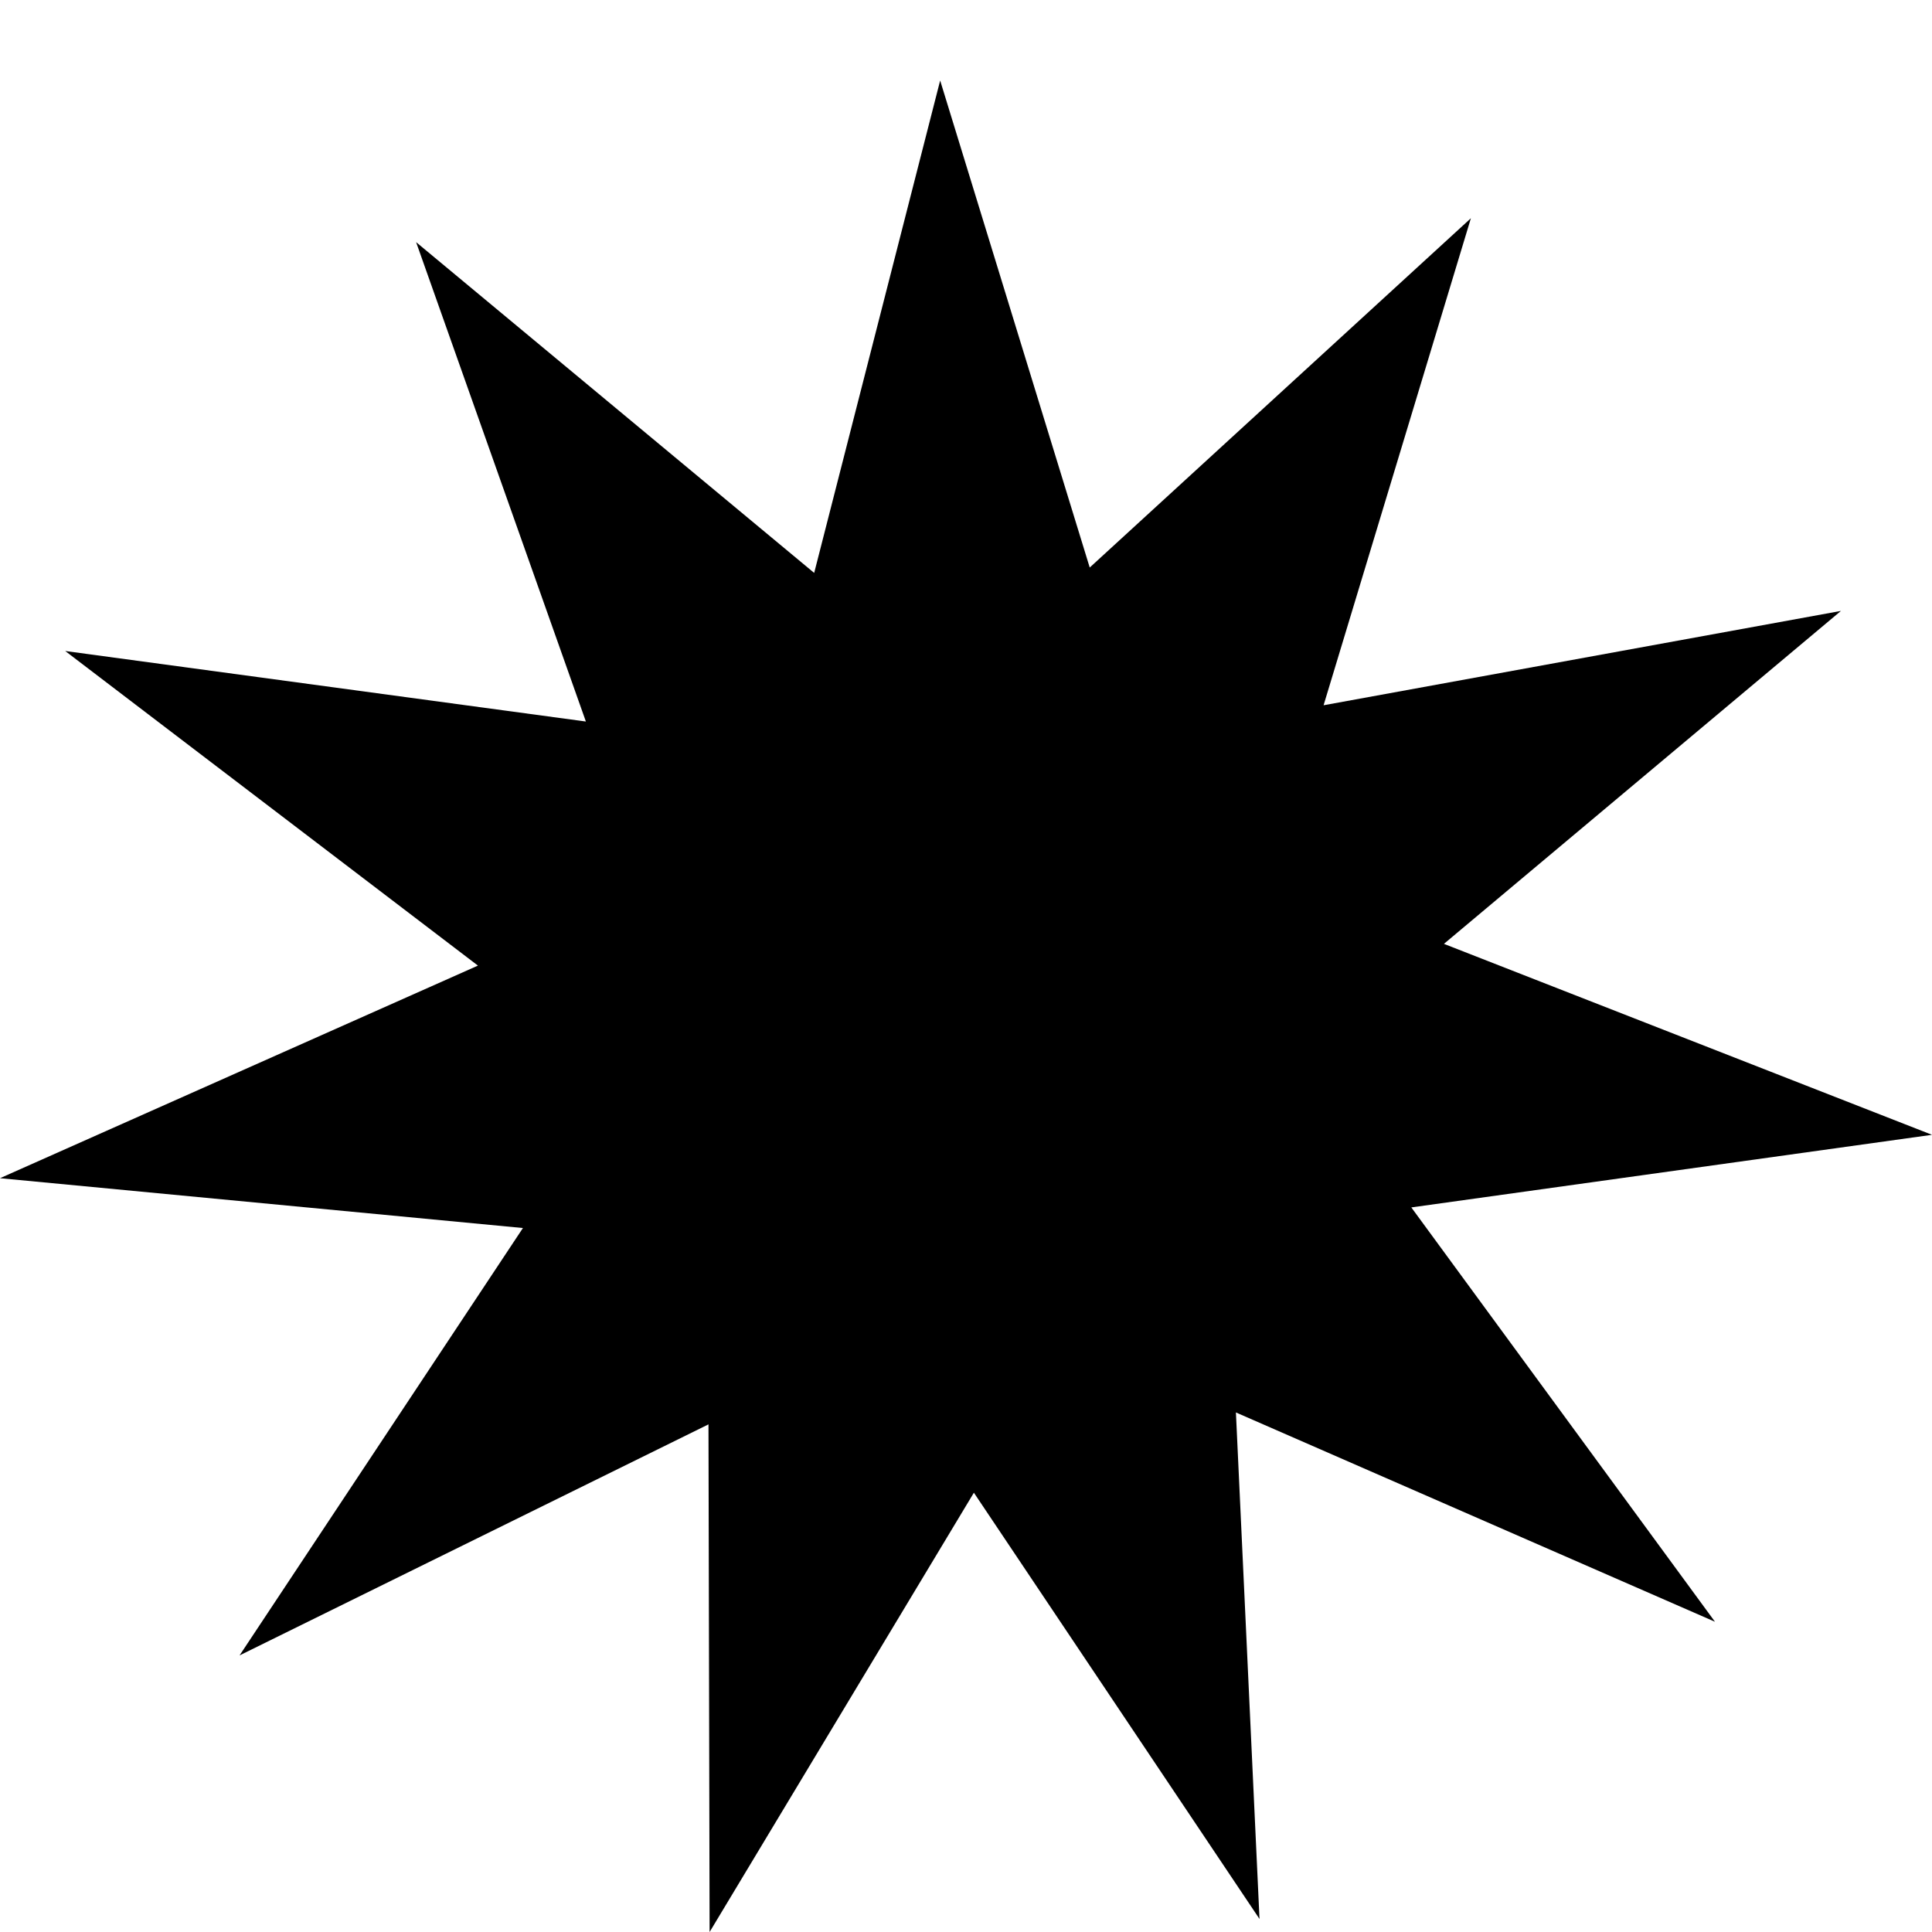 <svg xmlns="http://www.w3.org/2000/svg" width="24" height="24" viewBox="0 0 24 24" fill="none"><path d="M18.272 2.711L16.442 8.761L22.869 7.589L17.937 11.725L24 14.097L17.532 14.999L21.304 20.146L15.353 17.546L15.646 23.838L12.098 18.543L8.815 24L8.801 17.694L2.976 20.564L6.496 15.255L-4.0933e-07 14.636L5.937 11.995L0.81 8.087L7.278 8.963L5.169 3.008L10.114 7.117L11.679 1L13.537 7.05L18.272 2.711Z" fill="black"></path></svg>